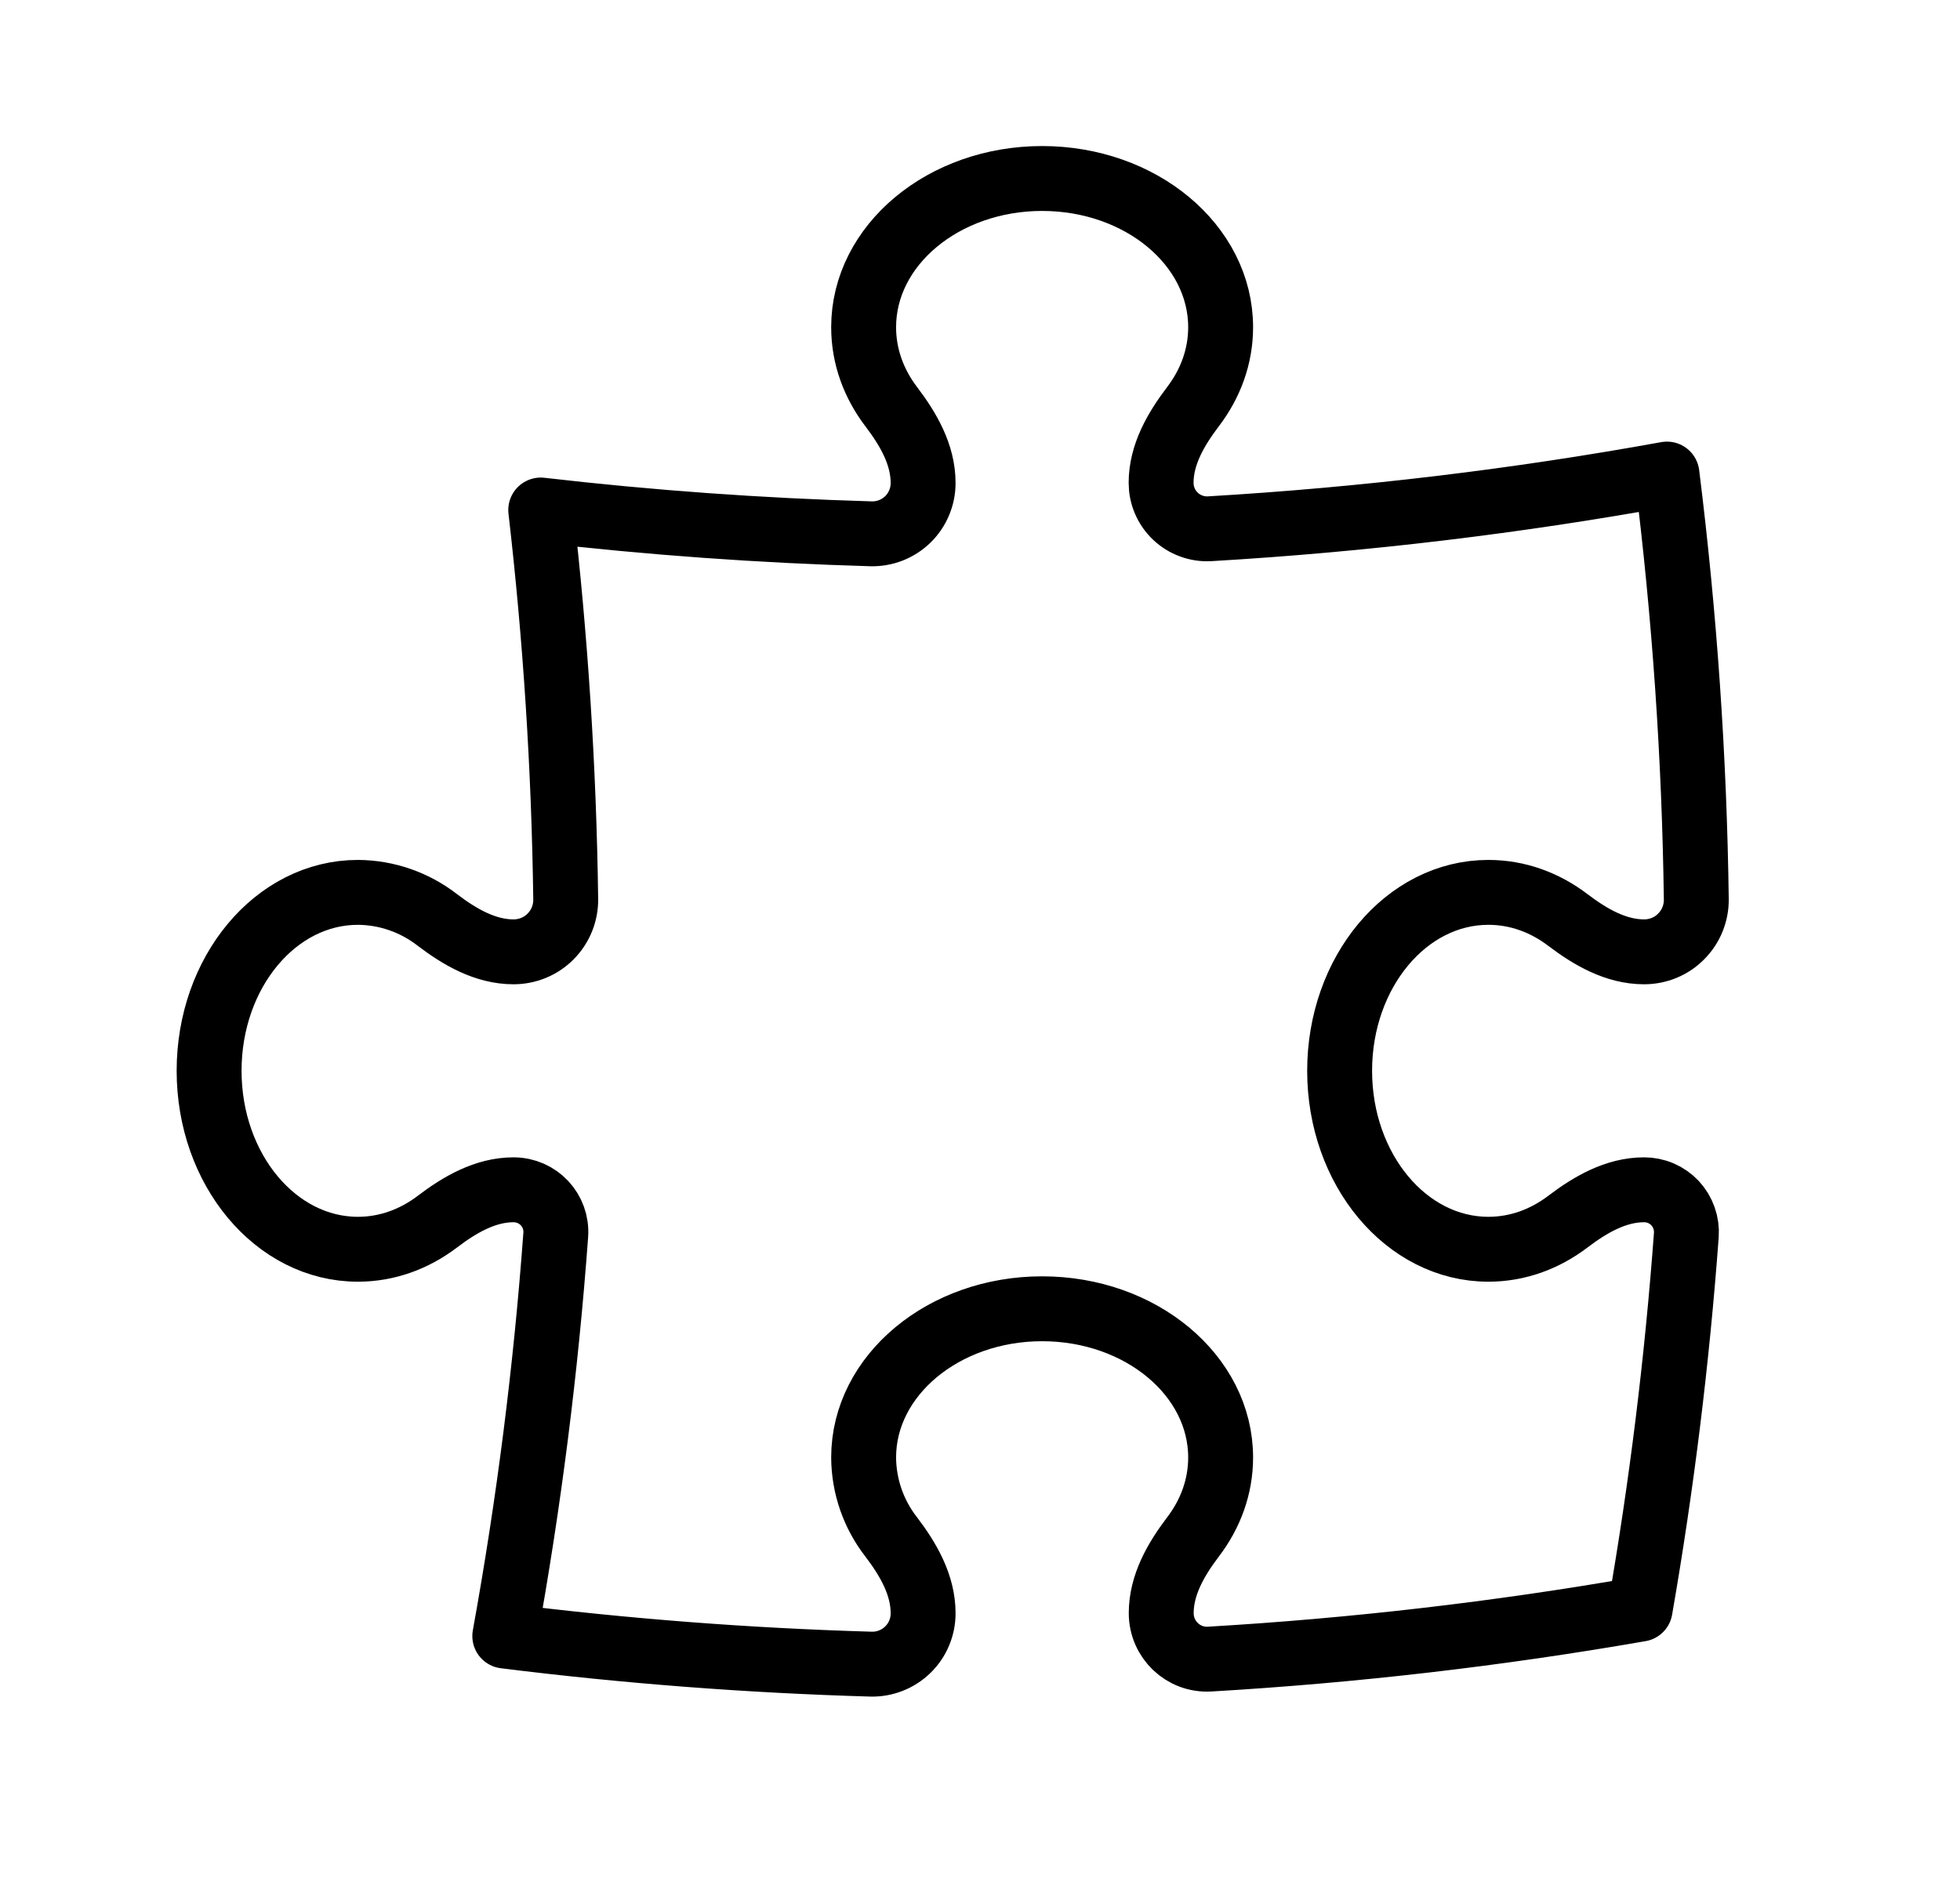 <svg width="35" height="34" viewBox="0 0 35 34" fill="none" xmlns="http://www.w3.org/2000/svg">
<path d="M20.734 8.623C20.734 8.12 20.998 7.666 21.302 7.265C21.616 6.854 21.797 6.367 21.797 5.844C21.797 4.376 20.37 3.188 18.609 3.188C16.849 3.188 15.422 4.378 15.422 5.844C15.422 6.367 15.603 6.854 15.916 7.265C16.221 7.666 16.484 8.12 16.484 8.623C16.485 8.745 16.461 8.865 16.414 8.977C16.368 9.089 16.299 9.191 16.212 9.276C16.125 9.361 16.022 9.427 15.909 9.472C15.796 9.516 15.675 9.537 15.554 9.534C13.583 9.477 11.615 9.336 9.656 9.109C9.92 11.394 10.071 13.713 10.102 16.061C10.104 16.184 10.08 16.306 10.034 16.42C9.988 16.534 9.919 16.638 9.833 16.725C9.746 16.813 9.643 16.882 9.529 16.929C9.415 16.976 9.293 17 9.17 17C8.667 17 8.212 16.736 7.812 16.432C7.405 16.115 6.906 15.941 6.391 15.938C4.923 15.938 3.734 17.364 3.734 19.125C3.734 20.886 4.924 22.312 6.391 22.312C6.913 22.312 7.401 22.131 7.812 21.818C8.212 21.514 8.667 21.25 9.17 21.25C9.609 21.25 9.956 21.618 9.924 22.058C9.748 24.459 9.444 26.85 9.014 29.22C11.165 29.489 13.347 29.658 15.554 29.722C15.675 29.725 15.796 29.704 15.909 29.659C16.022 29.615 16.125 29.548 16.212 29.463C16.299 29.378 16.368 29.277 16.414 29.165C16.461 29.053 16.485 28.932 16.484 28.811C16.484 28.308 16.221 27.853 15.916 27.452C15.599 27.046 15.425 26.547 15.422 26.031C15.422 24.565 16.85 23.375 18.609 23.375C20.37 23.375 21.797 24.565 21.797 26.031C21.797 26.554 21.616 27.041 21.302 27.452C20.998 27.853 20.736 28.308 20.736 28.811C20.736 29.282 21.128 29.659 21.6 29.632C24.177 29.481 26.744 29.183 29.288 28.74C29.673 26.527 29.948 24.297 30.113 22.058C30.12 21.954 30.106 21.85 30.071 21.752C30.037 21.654 29.982 21.565 29.912 21.489C29.841 21.413 29.755 21.353 29.66 21.312C29.564 21.27 29.461 21.25 29.358 21.25C28.855 21.25 28.4 21.514 27.999 21.818C27.588 22.131 27.101 22.312 26.578 22.312C25.112 22.312 23.922 20.886 23.922 19.125C23.922 17.364 25.112 15.938 26.578 15.938C27.102 15.938 27.588 16.119 27.999 16.432C28.4 16.736 28.855 17 29.359 17C29.482 17 29.604 16.976 29.718 16.929C29.832 16.882 29.935 16.813 30.021 16.725C30.108 16.638 30.177 16.534 30.223 16.42C30.269 16.306 30.293 16.184 30.291 16.061C30.257 13.522 30.082 10.987 29.767 8.467C27.095 8.952 24.369 9.281 21.599 9.444C21.487 9.45 21.375 9.433 21.271 9.394C21.166 9.356 21.07 9.296 20.989 9.219C20.908 9.142 20.844 9.05 20.8 8.947C20.756 8.844 20.734 8.735 20.734 8.623Z" stroke="black" stroke-width="1.159" stroke-linecap="round" stroke-linejoin="round"/>
</svg>
